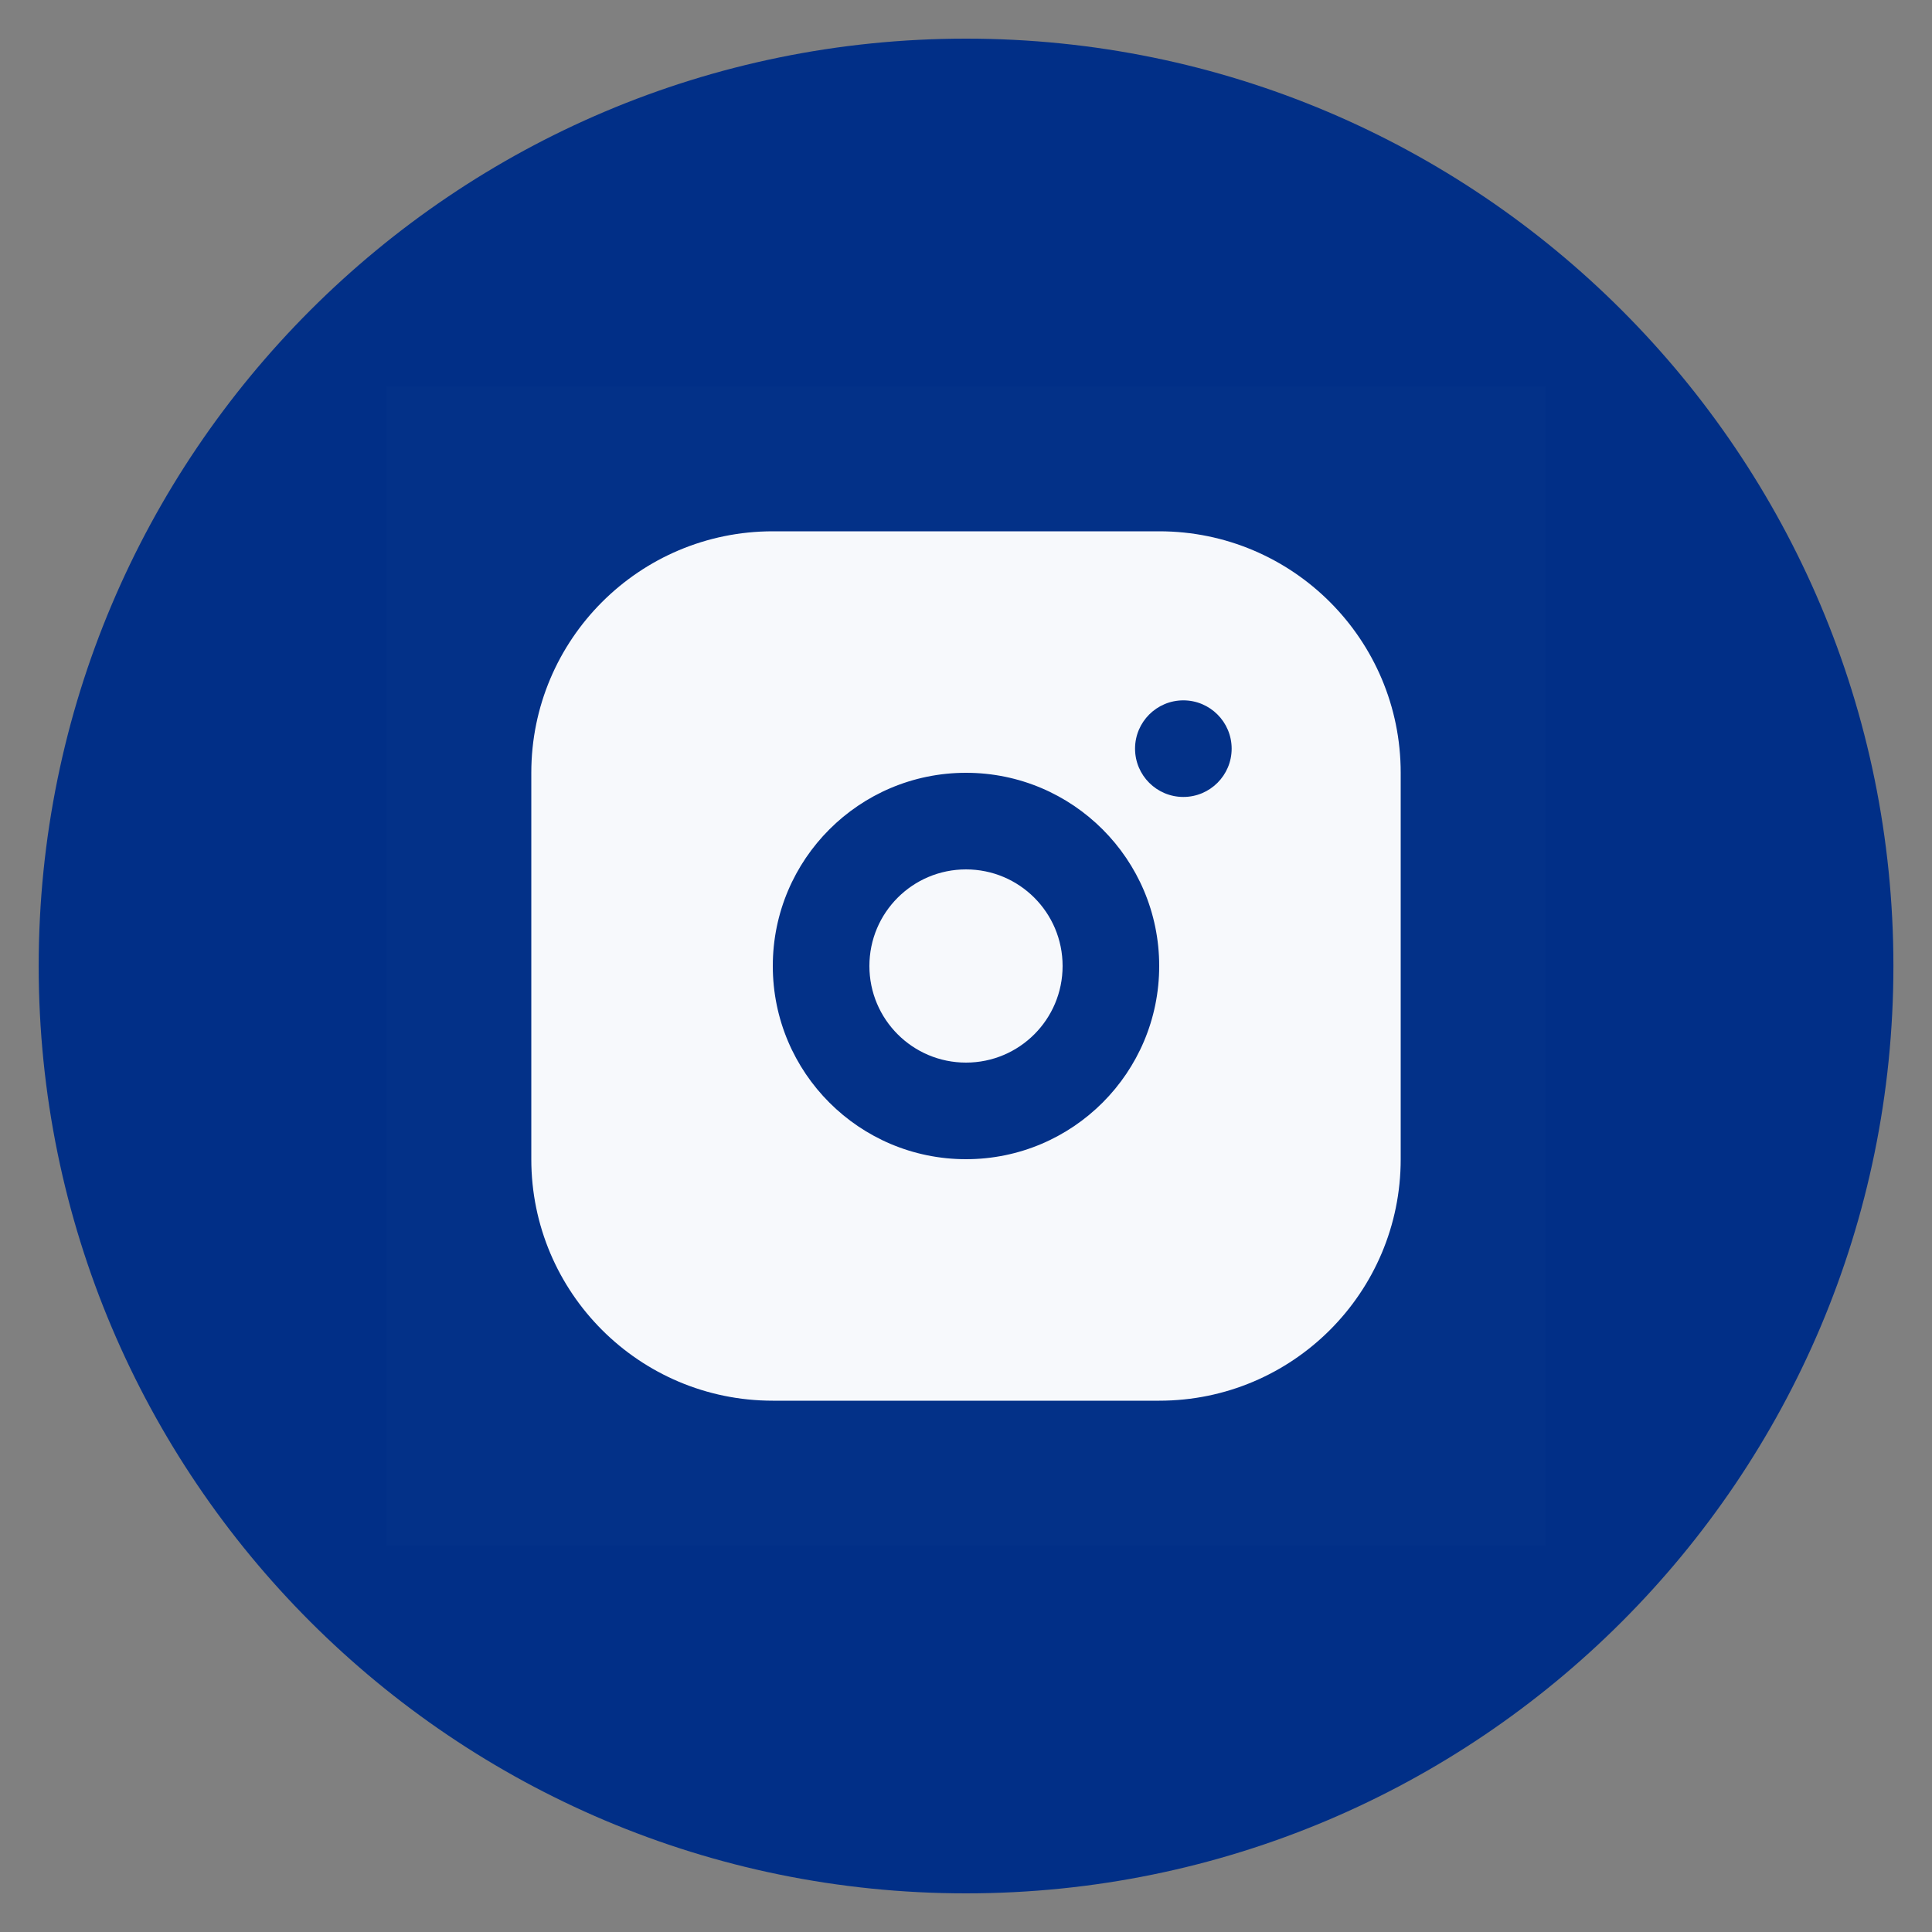 <svg width="40" height="40" viewBox="0 0 40 40" fill="none" xmlns="http://www.w3.org/2000/svg">
<rect x="0" y="0" width="40" height="40" fill="#808080" stroke="none"/>
<g clip-path="url(#clip0_2161_2292)">
<path d="M20.001 0.8C9.397 0.8 0.801 9.396 0.801 20C0.801 30.604 9.397 39.2 20.001 39.2C30.605 39.2 39.201 30.604 39.201 20C39.201 9.396 30.605 0.8 20.001 0.8Z" fill="#012F87"/>
<path d="M32 8V32H8V8H32Z" fill="white" fill-opacity="0.01"/>
<path fill-rule="evenodd" clip-rule="evenodd" d="M11 16C11 13.239 13.239 11 16 11H24C26.761 11 29 13.239 29 16V24C29 26.761 26.761 29 24 29H16C13.239 29 11 26.761 11 24V16ZM20 18C18.895 18 18 18.895 18 20C18 21.105 18.895 22 20 22C21.105 22 22 21.105 22 20C22 18.895 21.105 18 20 18ZM16 20C16 17.791 17.791 16 20 16C22.209 16 24 17.791 24 20C24 22.209 22.209 24 20 24C17.791 24 16 22.209 16 20ZM24.5 16.5C25.052 16.5 25.5 16.052 25.5 15.5C25.5 14.948 25.052 14.5 24.5 14.5C23.948 14.5 23.5 14.948 23.5 15.5C23.5 16.052 23.948 16.5 24.5 16.5Z" fill="#F7F9FC"/>
</g>
<defs>
<clipPath id="clip0_2161_2292">
<rect width="40" height="40" fill="white"/>
</clipPath>
</defs>
</svg>
